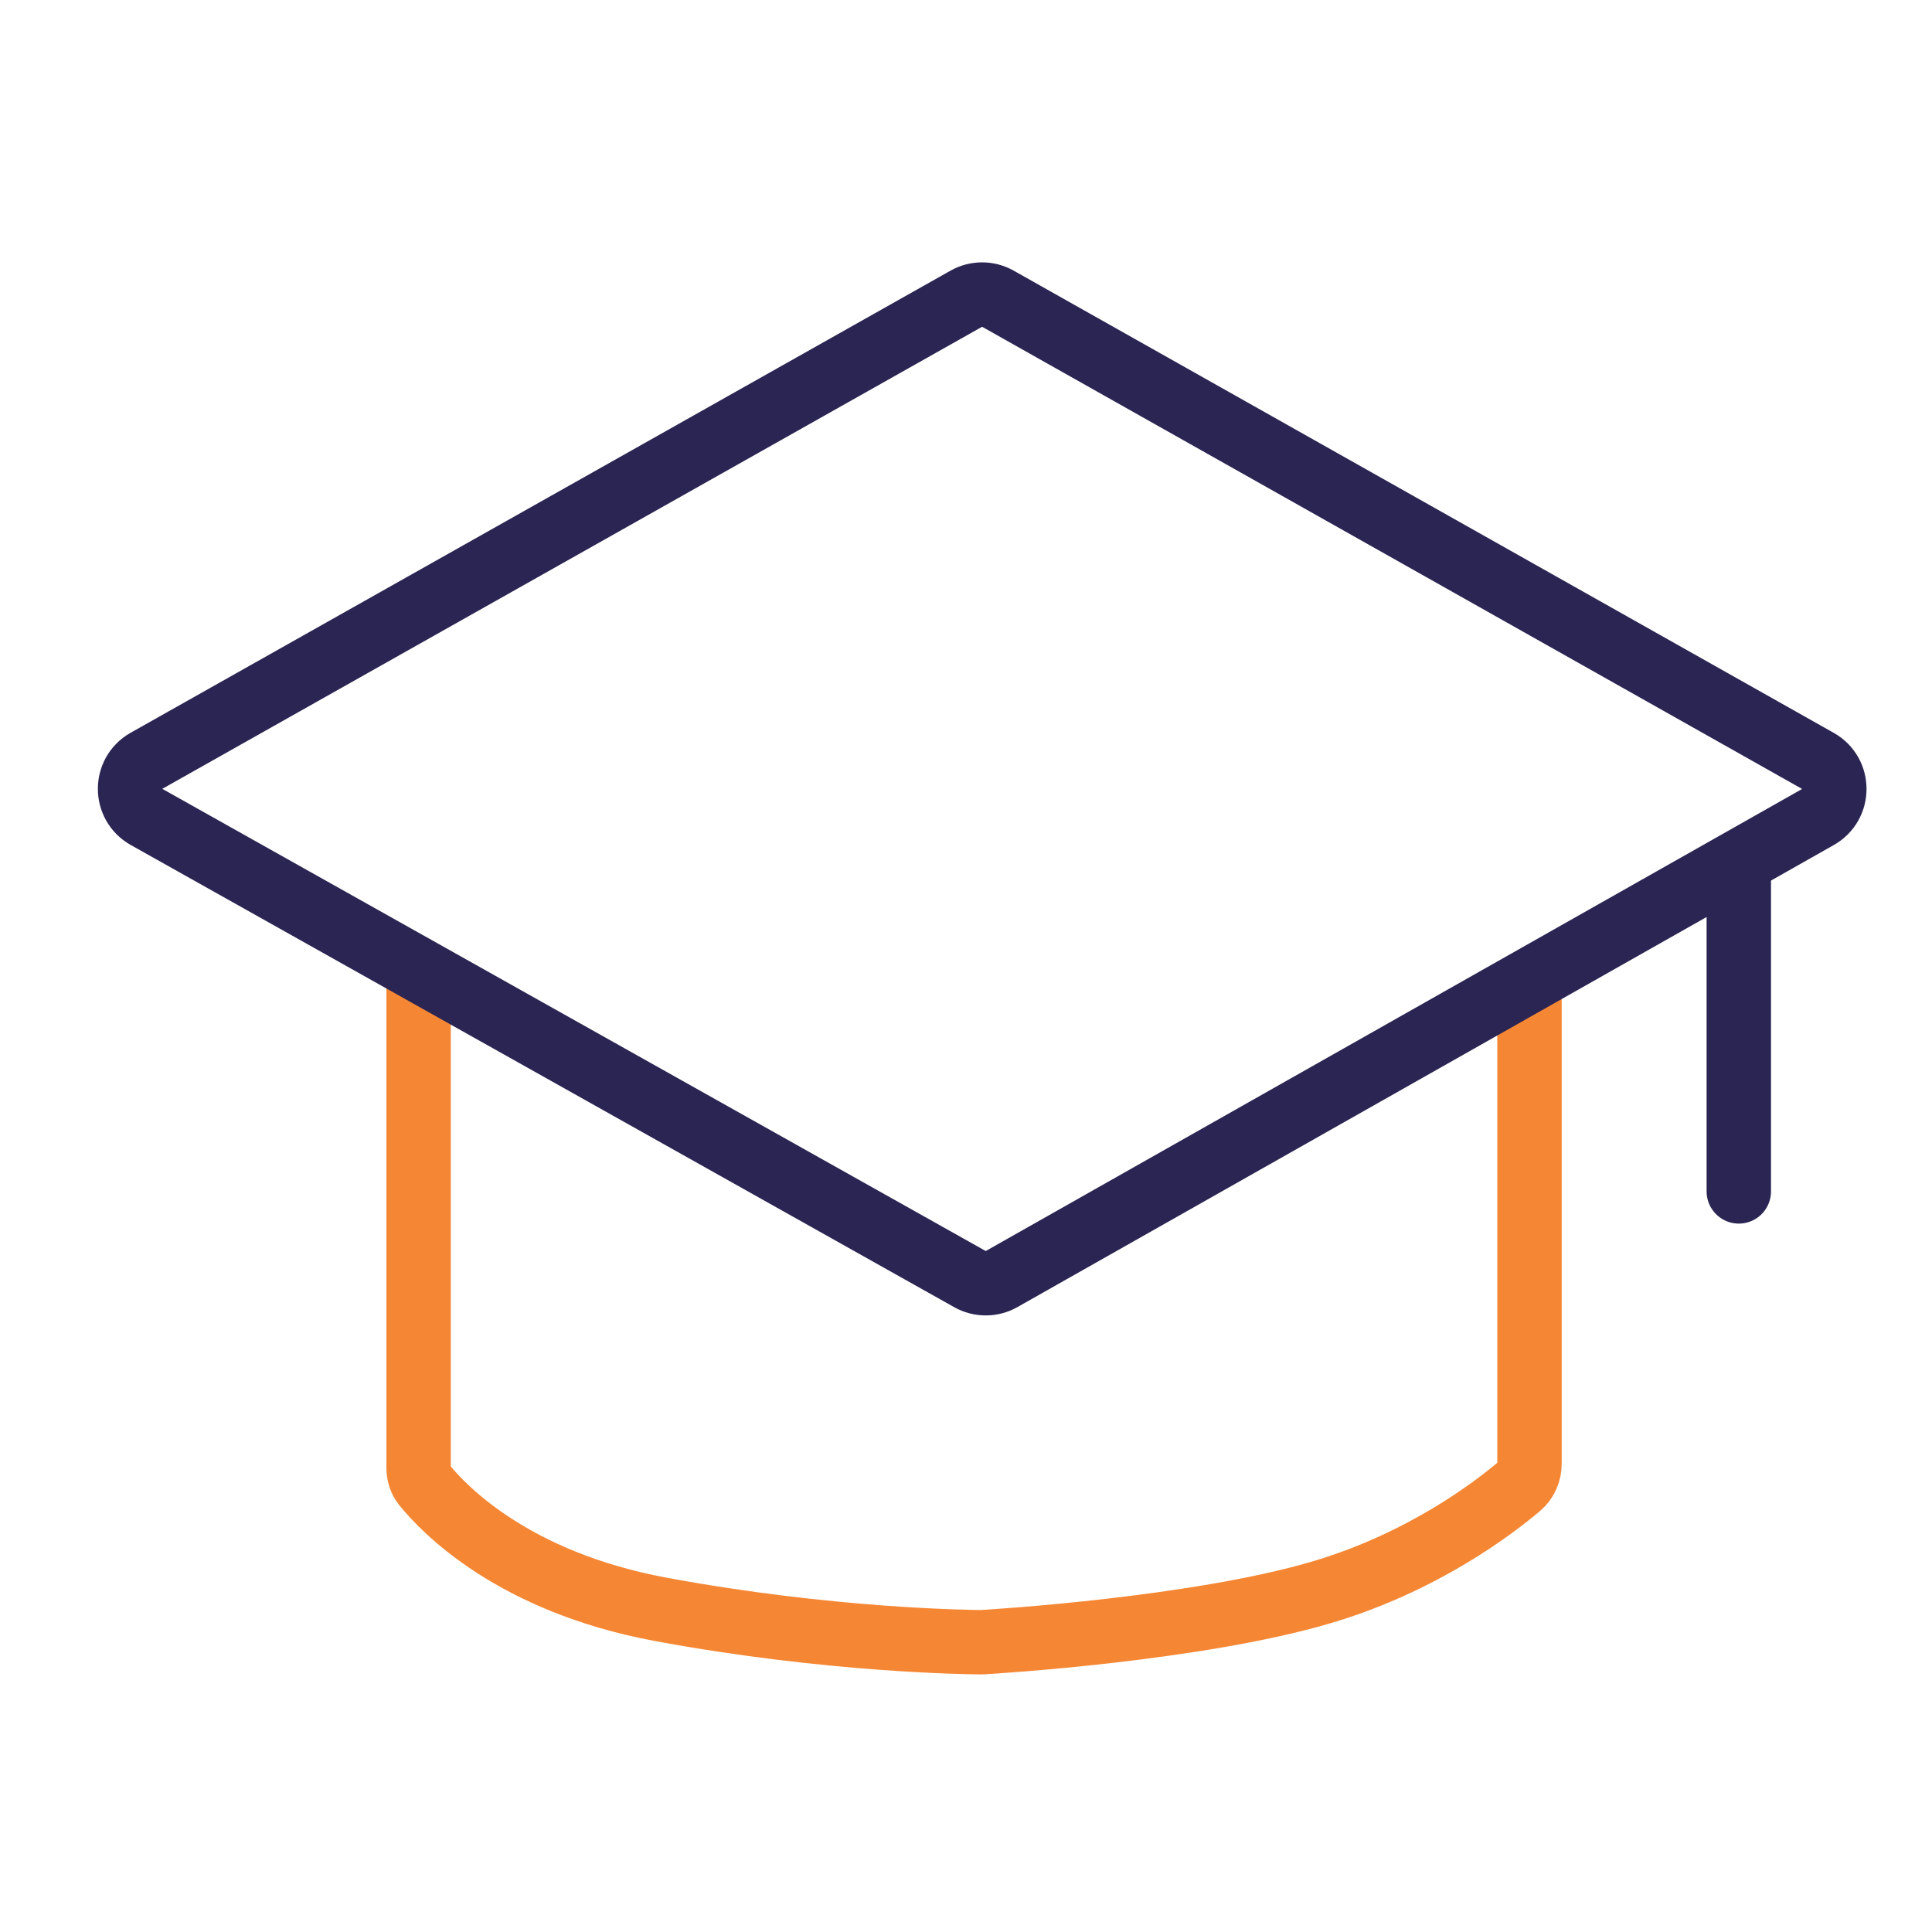 <svg xmlns="http://www.w3.org/2000/svg" width="60" height="60" viewBox="0 0 60 60" fill="none"><path d="M54 27V37" stroke="#2B2553" stroke-width="2" stroke-linecap="round"></path><path d="M13 30V45.581C13 45.775 13.055 45.963 13.176 46.114C13.771 46.853 15.924 49.123 20.5 49.976C25.762 50.956 30.108 50.998 30.475 51C30.494 51 30.507 51 30.526 50.998C30.971 50.972 37.146 50.591 41 49.463C44.168 48.536 46.395 46.829 47.184 46.159C47.391 45.983 47.5 45.725 47.5 45.454V30" stroke="#F58734" stroke-width="2"></path><path d="M30.009 9.277C30.314 9.105 30.686 9.105 30.991 9.277L56.458 23.631C57.136 24.013 57.136 24.989 56.459 25.372L31.106 39.722C30.802 39.895 30.429 39.895 30.124 39.724L4.55 25.37C3.87 24.988 3.869 24.01 4.549 23.627L30.009 9.277Z" stroke="#2B2553" stroke-width="2"></path></svg>
